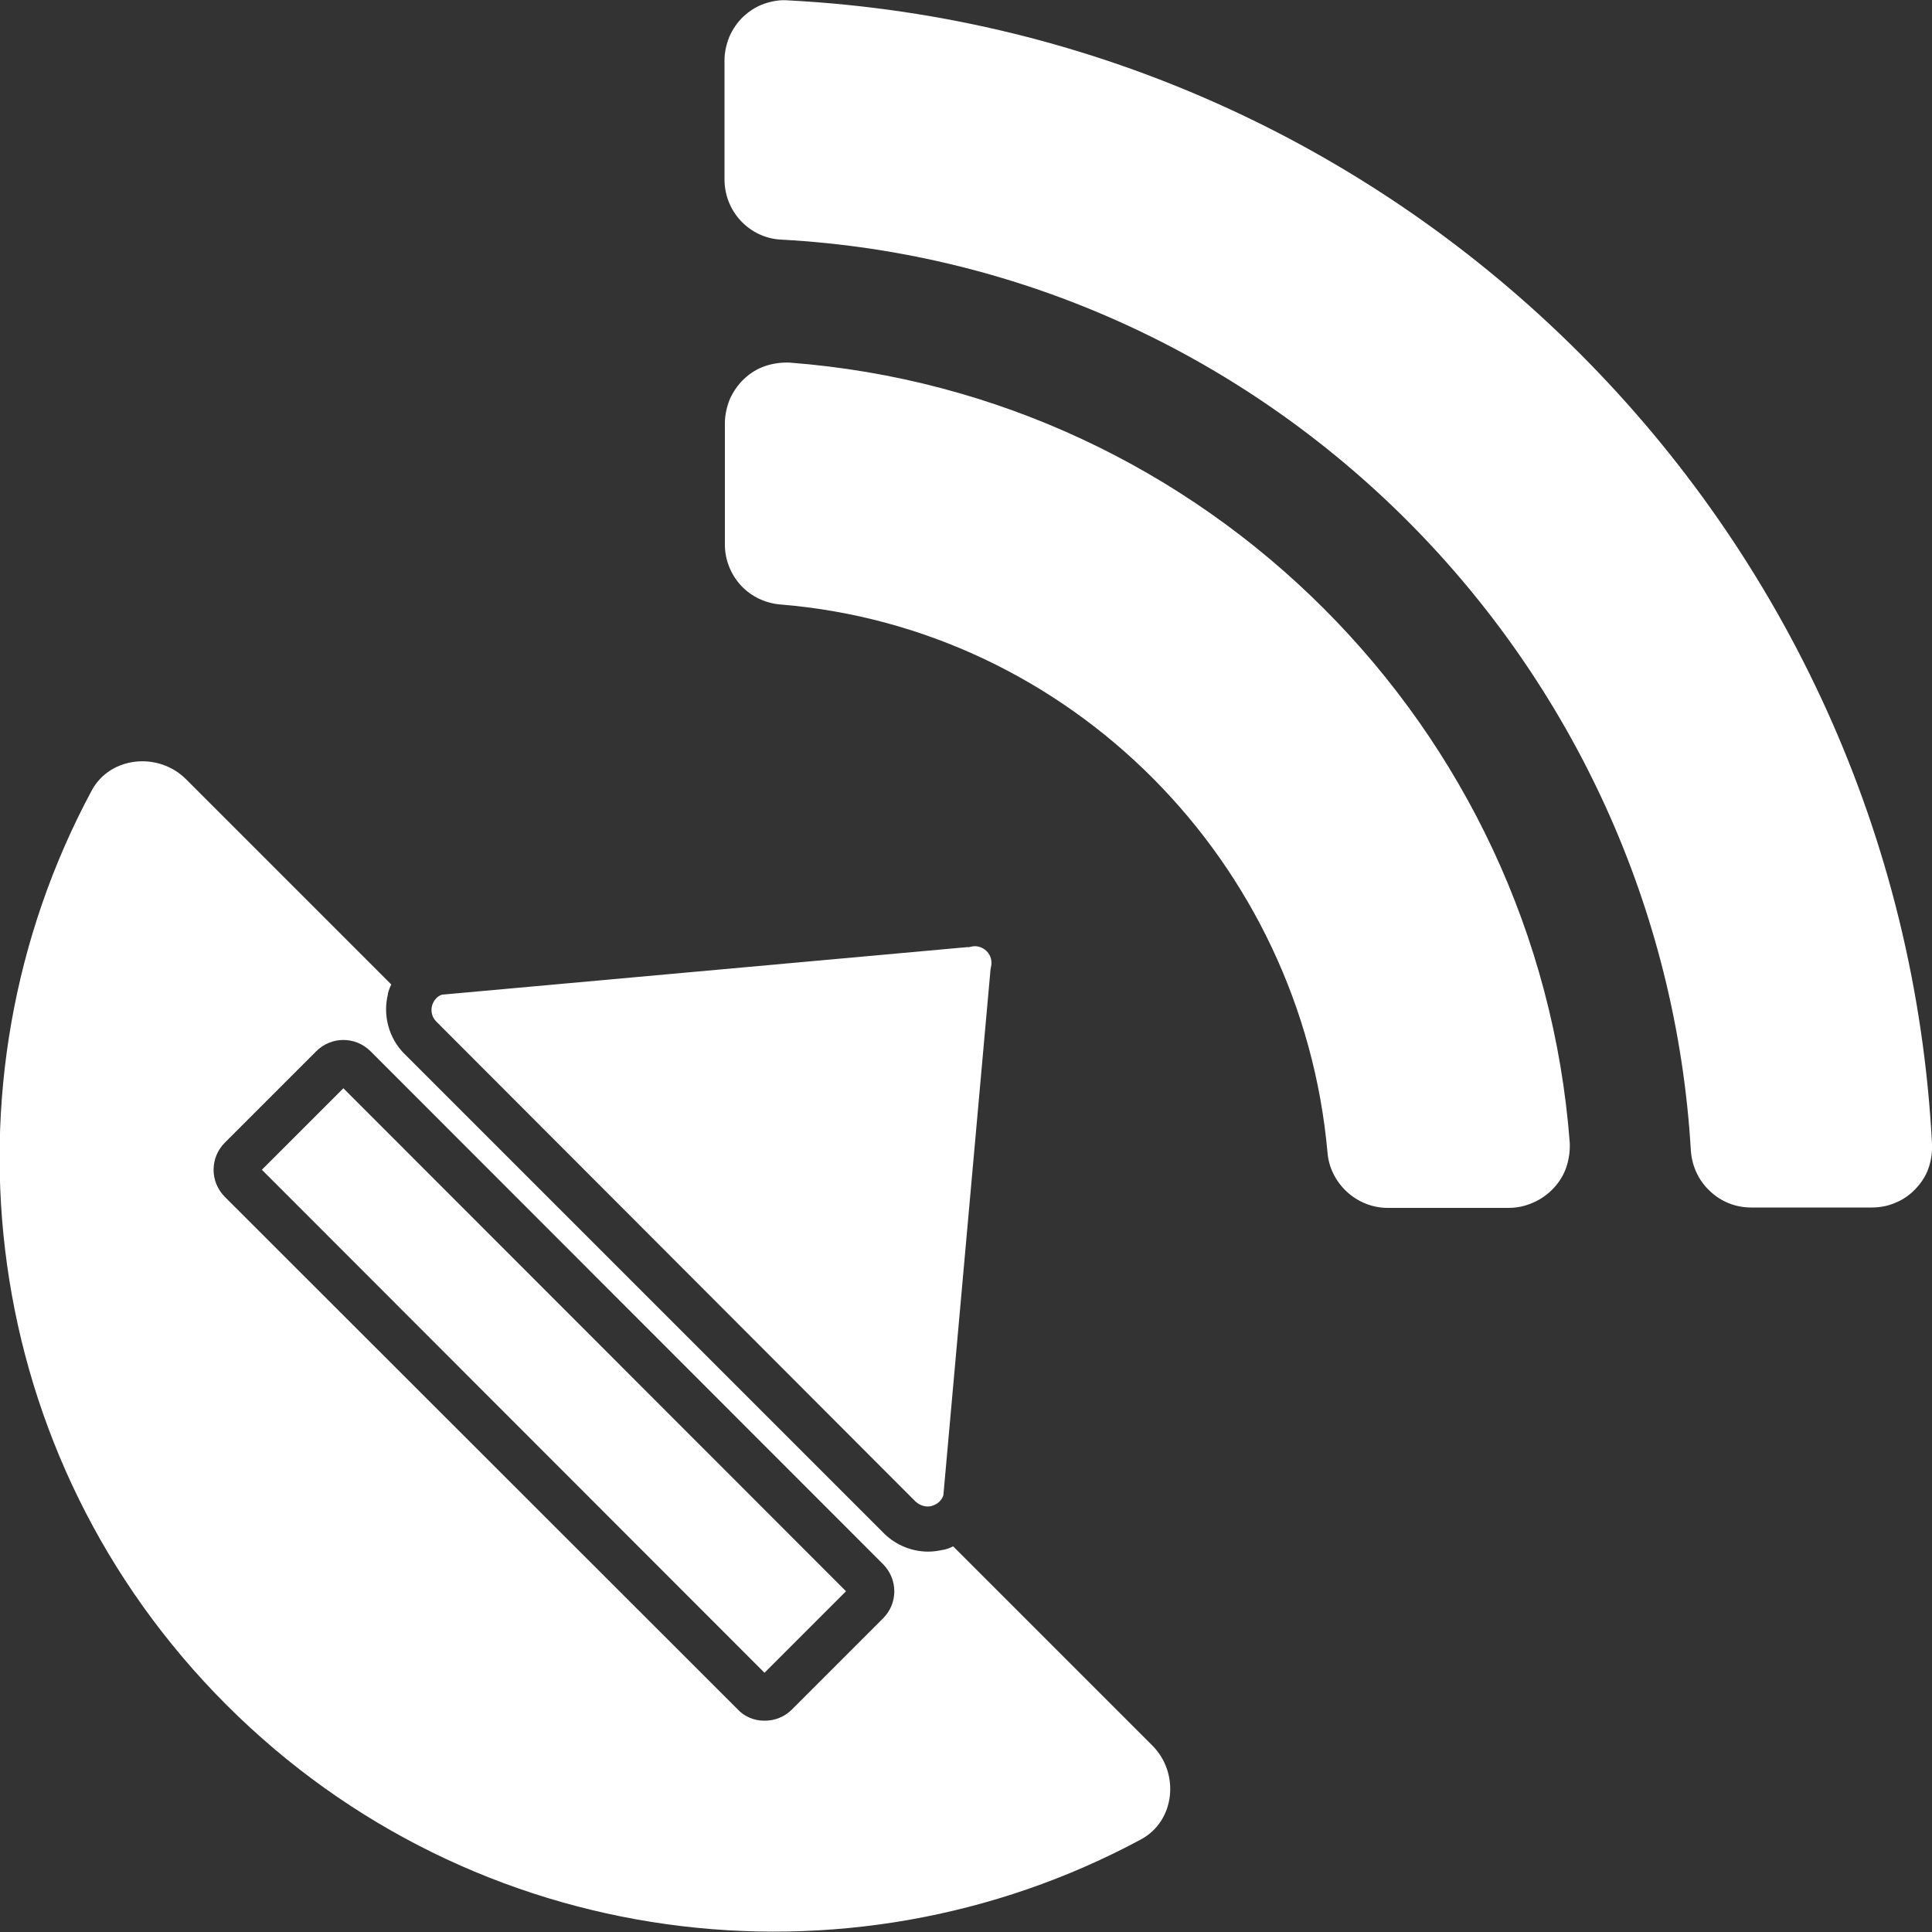 <?xml version="1.0" encoding="utf-8"?>
<!-- Generator: Adobe Illustrator 28.2.0, SVG Export Plug-In . SVG Version: 6.00 Build 0)  -->
<svg version="1.1" id="Layer_1" xmlns="http://www.w3.org/2000/svg" xmlns:xlink="http://www.w3.org/1999/xlink" x="0px" y="0px"
	 viewBox="0 0 512 512" style="enable-background:new 0 0 512 512;" xml:space="preserve">
<rect x="0" y="0" width="512" height="512" fill="#333333" stroke="none"/>
<style type="text/css">
	.st0{fill:#FFFFFF;}
</style>
<path class="st0" d="M252.6,409.8c-0.8,0.4-1.6,0.7-2.5,0.9l-0.1,0c-1.3,0.3-2.7,0.5-4,0.5c-4.3,0-8.5-1.7-11.6-4.7l-0.1-0.1
	L107.1,279.2c-4-4-5.7-10.1-4.3-15.7l0-0.2c0.2-0.8,0.5-1.6,0.9-2.4l-54.4-54.4c-7.3-7.3-20.1-6.1-25,3
	c-41.8,77.8-29.9,176.7,35.7,242.3s164.6,77.5,242.3,35.7c9.2-4.9,10.4-17.7,3-25L252.6,409.8z M234,428.9l-24.2,24.2
	c-1.9,1.9-4.5,2.9-7.1,2.9c-0.1,0-0.1,0-0.2,0c-2.7,0-5.3-1.1-7.1-3.1L59.6,317.2c-4-4-4-10.4,0-14.4l24.2-24.2c4-4,10.4-4,14.4,0
	L234,414.5c1.9,1.9,3,4.5,3,7.2C237,424.5,235.9,427,234,428.9z M416,302.8c0.1,2.2-0.2,4.4-0.9,6.5c-0.7,2.1-1.9,4-3.4,5.6
	c-1.5,1.6-3.3,2.9-5.4,3.8c-2,0.9-4.2,1.4-6.4,1.4h-32.2c-4,0-7.9-1.6-10.8-4.3c-2.9-2.7-4.8-6.4-5.1-10.4
	c-6.9-77-68.1-138.9-144.9-145.2c-4-0.3-7.8-2.1-10.5-5c-2.7-2.9-4.3-6.8-4.3-10.9v-32.1c0-2.2,0.5-4.4,1.3-6.4
	c0.9-2,2.2-3.9,3.8-5.4c1.6-1.5,3.5-2.7,5.6-3.4c2.1-0.7,4.3-1,6.5-0.9C319.5,104.5,407.6,192.6,416,302.8z M512,303.1
	c0.1,2.2-0.2,4.4-0.9,6.4c-0.7,2.1-1.9,3.9-3.4,5.5c-1.5,1.6-3.3,2.9-5.3,3.7c-2,0.9-4.2,1.3-6.3,1.3H464c-4.1,0-8-1.6-10.9-4.4
	c-3-2.8-4.7-6.6-5-10.6C440.5,175.5,336.5,70.5,207,63.5c-4.1-0.2-7.9-2-10.7-5c-2.8-3-4.3-6.9-4.3-11V16c0-2.2,0.5-4.3,1.3-6.3
	c0.9-2,2.1-3.8,3.7-5.3c1.6-1.5,3.5-2.7,5.5-3.4c2.1-0.7,4.2-1.1,6.4-0.9C372.3,8.6,503.5,139.8,512,303.1z M91,288.4l133.2,133.3
	l-21.6,21.6L69.4,310L91,288.4z M246.9,399.1c-1.5,0.4-3.1-0.1-4.3-1.2L115.6,270.7c-1.1-1.1-1.5-2.7-1.1-4.2
	c0.4-1.4,1.4-2.5,2.6-2.9l139.2-12.6l0.5,0l0.5-0.1c1.4-0.4,3,0,4.2,1.2c1.1,1.1,1.5,2.7,1.1,4.3l-0.1,0.5L250,396.3
	c-0.2,0.6-0.6,1.2-1,1.6C248.4,398.5,247.8,398.8,246.9,399.1z"/>
</svg>

